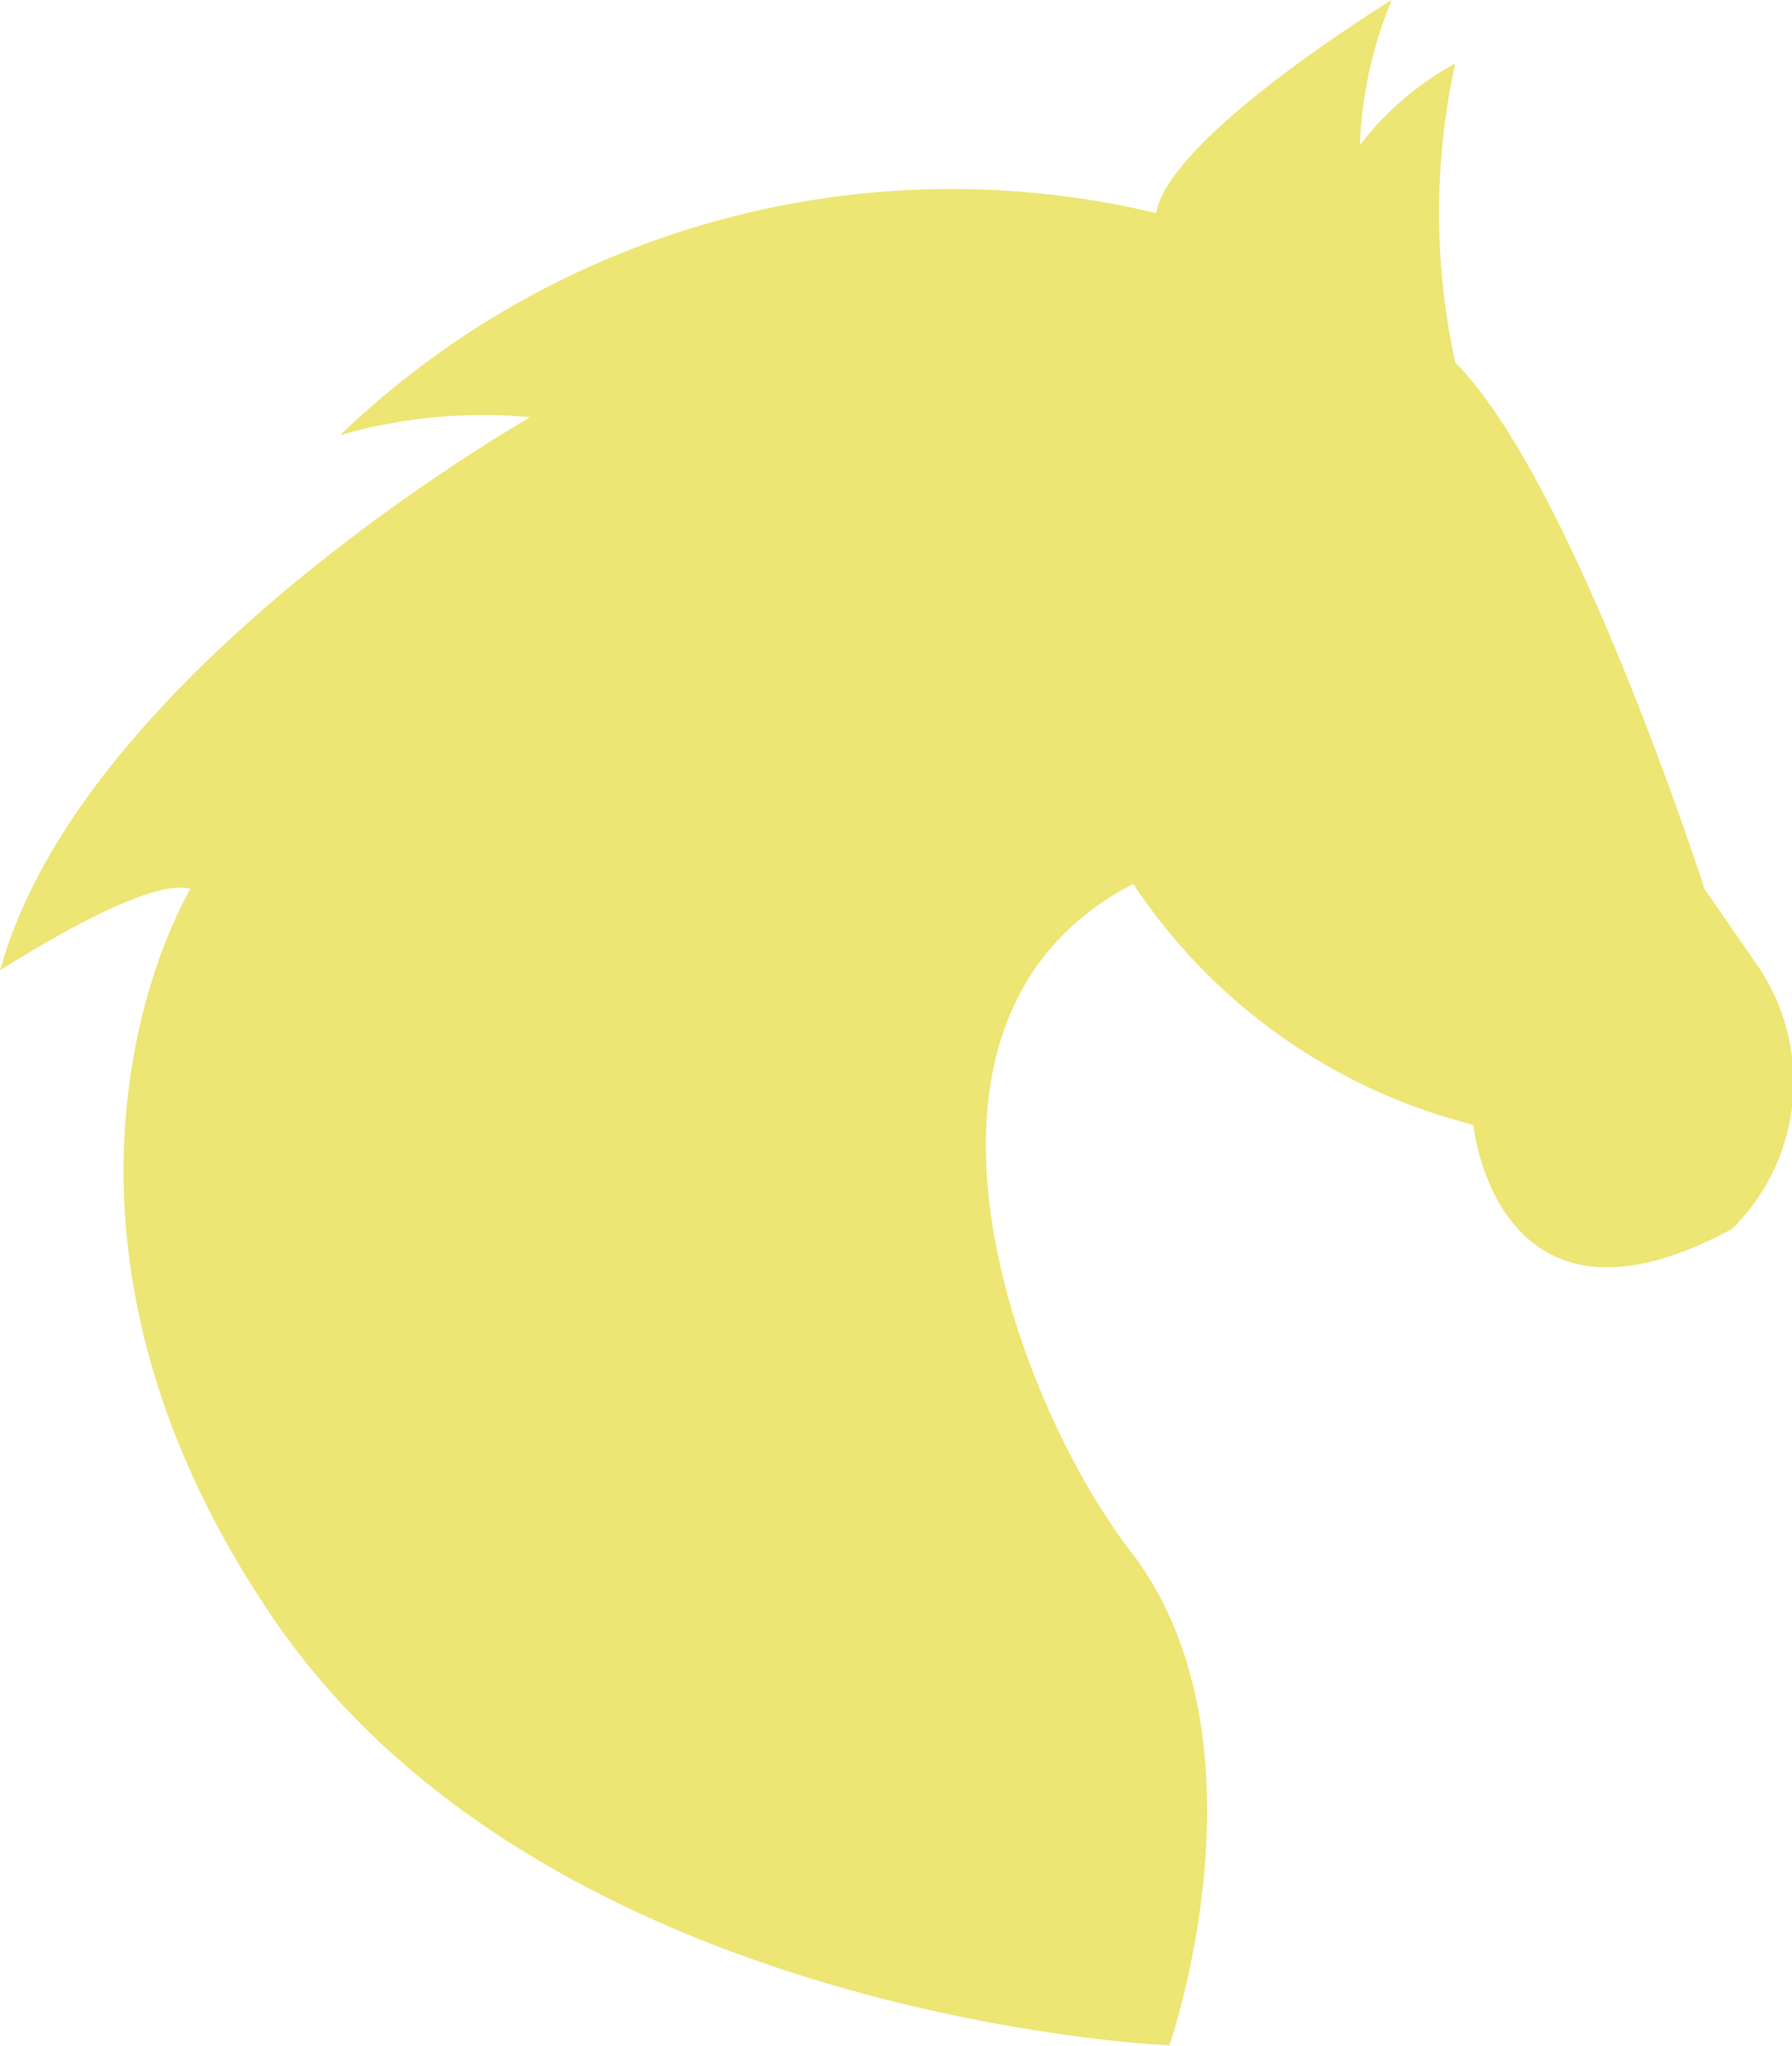<svg xmlns="http://www.w3.org/2000/svg" id="black-head-horse-side-view-with-horsehair" width="13.395" height="15.285" viewBox="0 0 13.395 15.285">
  <path id="Path_345" data-name="Path 345" d="M14.167,12.076c-2.068-3.052-.608-5.435-.608-5.435-.339-.1-1.423.61-1.423.61.61-2.235,3.964-4.134,3.964-4.134a3.883,3.883,0,0,0-1.423.134,6.6,6.6,0,0,1,6.1-1.659C20.877,1.016,22.538,0,22.538,0A3.133,3.133,0,0,0,22.3,1.084a2.271,2.271,0,0,1,.713-.61,5.218,5.218,0,0,0,0,2.235c.881.882,1.863,3.932,1.863,3.932l.374.542a1.538,1.538,0,0,1-.17,2c-1.761.951-1.932-.779-1.932-.779a4.312,4.312,0,0,1-2.542-1.8c-1.965,1.016-.87,3.883-.022,4.984,1.09,1.411.292,3.694.292,3.694S16.209,15.092,14.167,12.076Z" transform="translate(-12.135)" fill="#EDE574"/>
</svg>